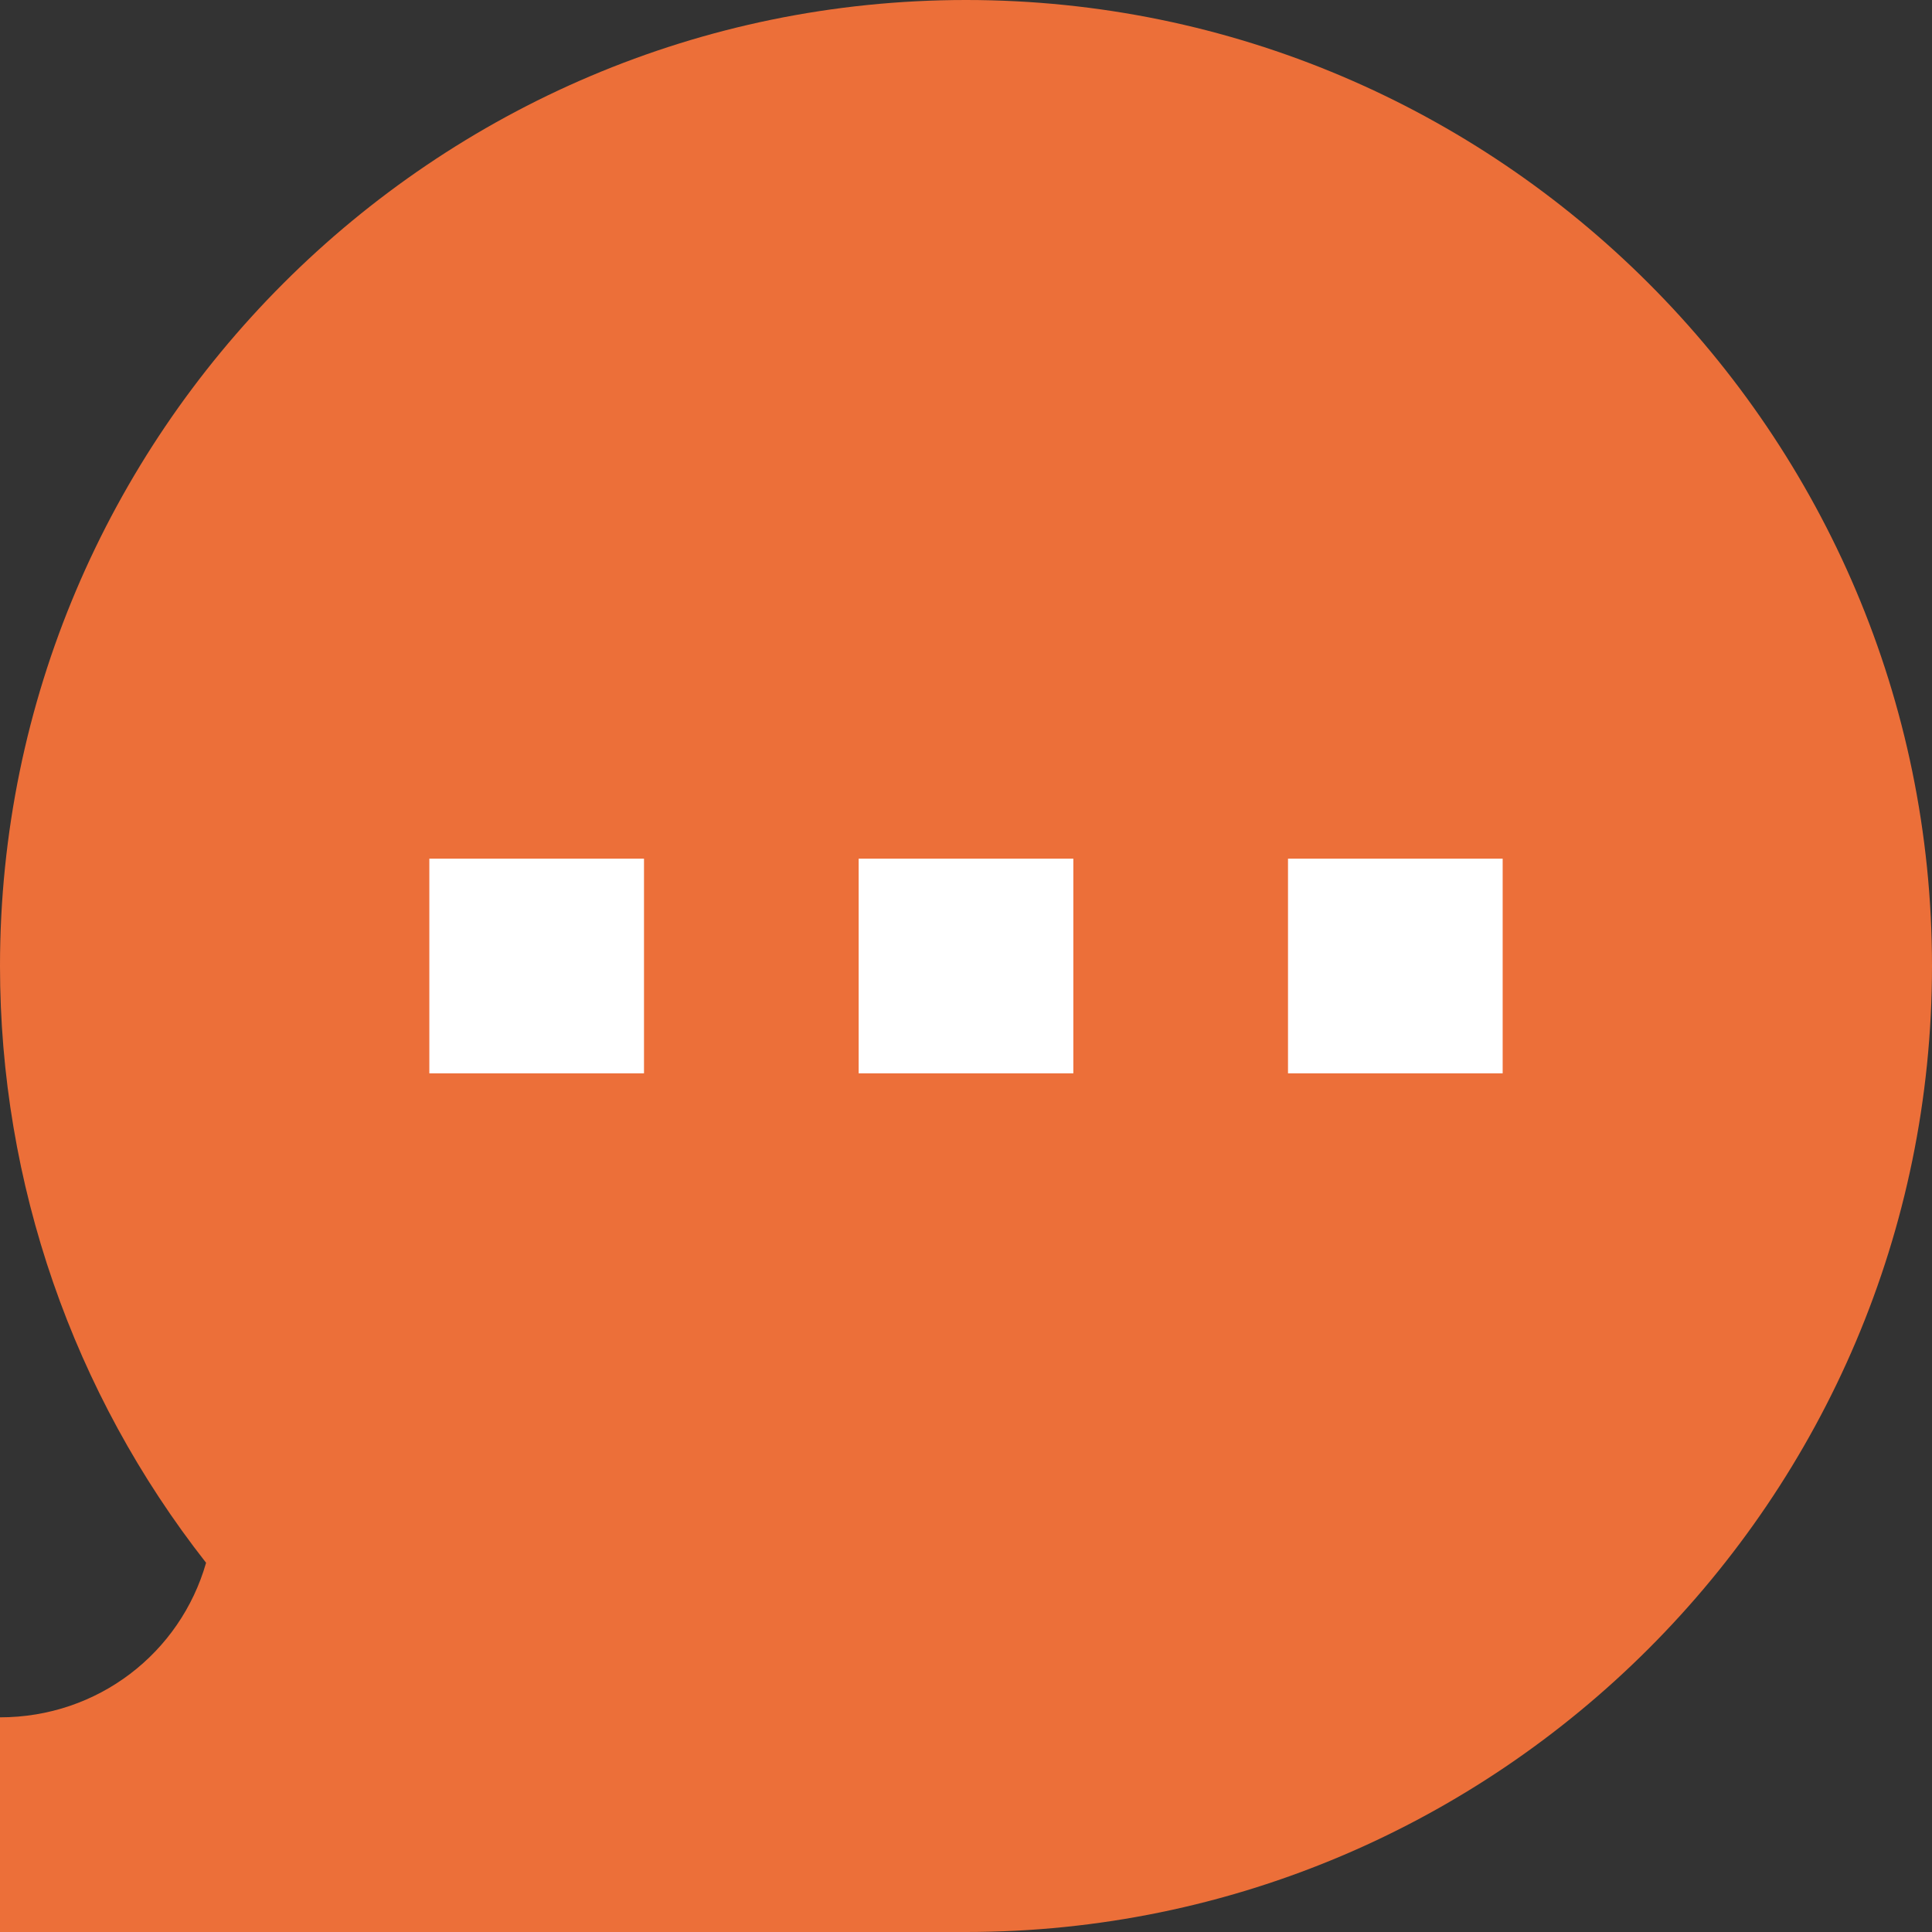 <svg enable-background="new 0 0 270 270" viewBox="0 0 270 270" xmlns="http://www.w3.org/2000/svg"><rect x="0" y="0" width="270" height="270" fill="#333333" stroke="none"/><path d="m0 240v30h135c74.4 0 135-60.6 135-135s-60.6-135-135-135-135 60.6-135 135c0 30.4 10.2 59.7 28.8 83.4-3.6 12.6-15.1 21.6-28.8 21.6z" fill="#ec6f39"/><g fill="#fff"><path d="m180 120h30v30h-30z"/><path d="m120 120h30v30h-30z"/><path d="m60 120h30v30h-30z"/></g></svg>